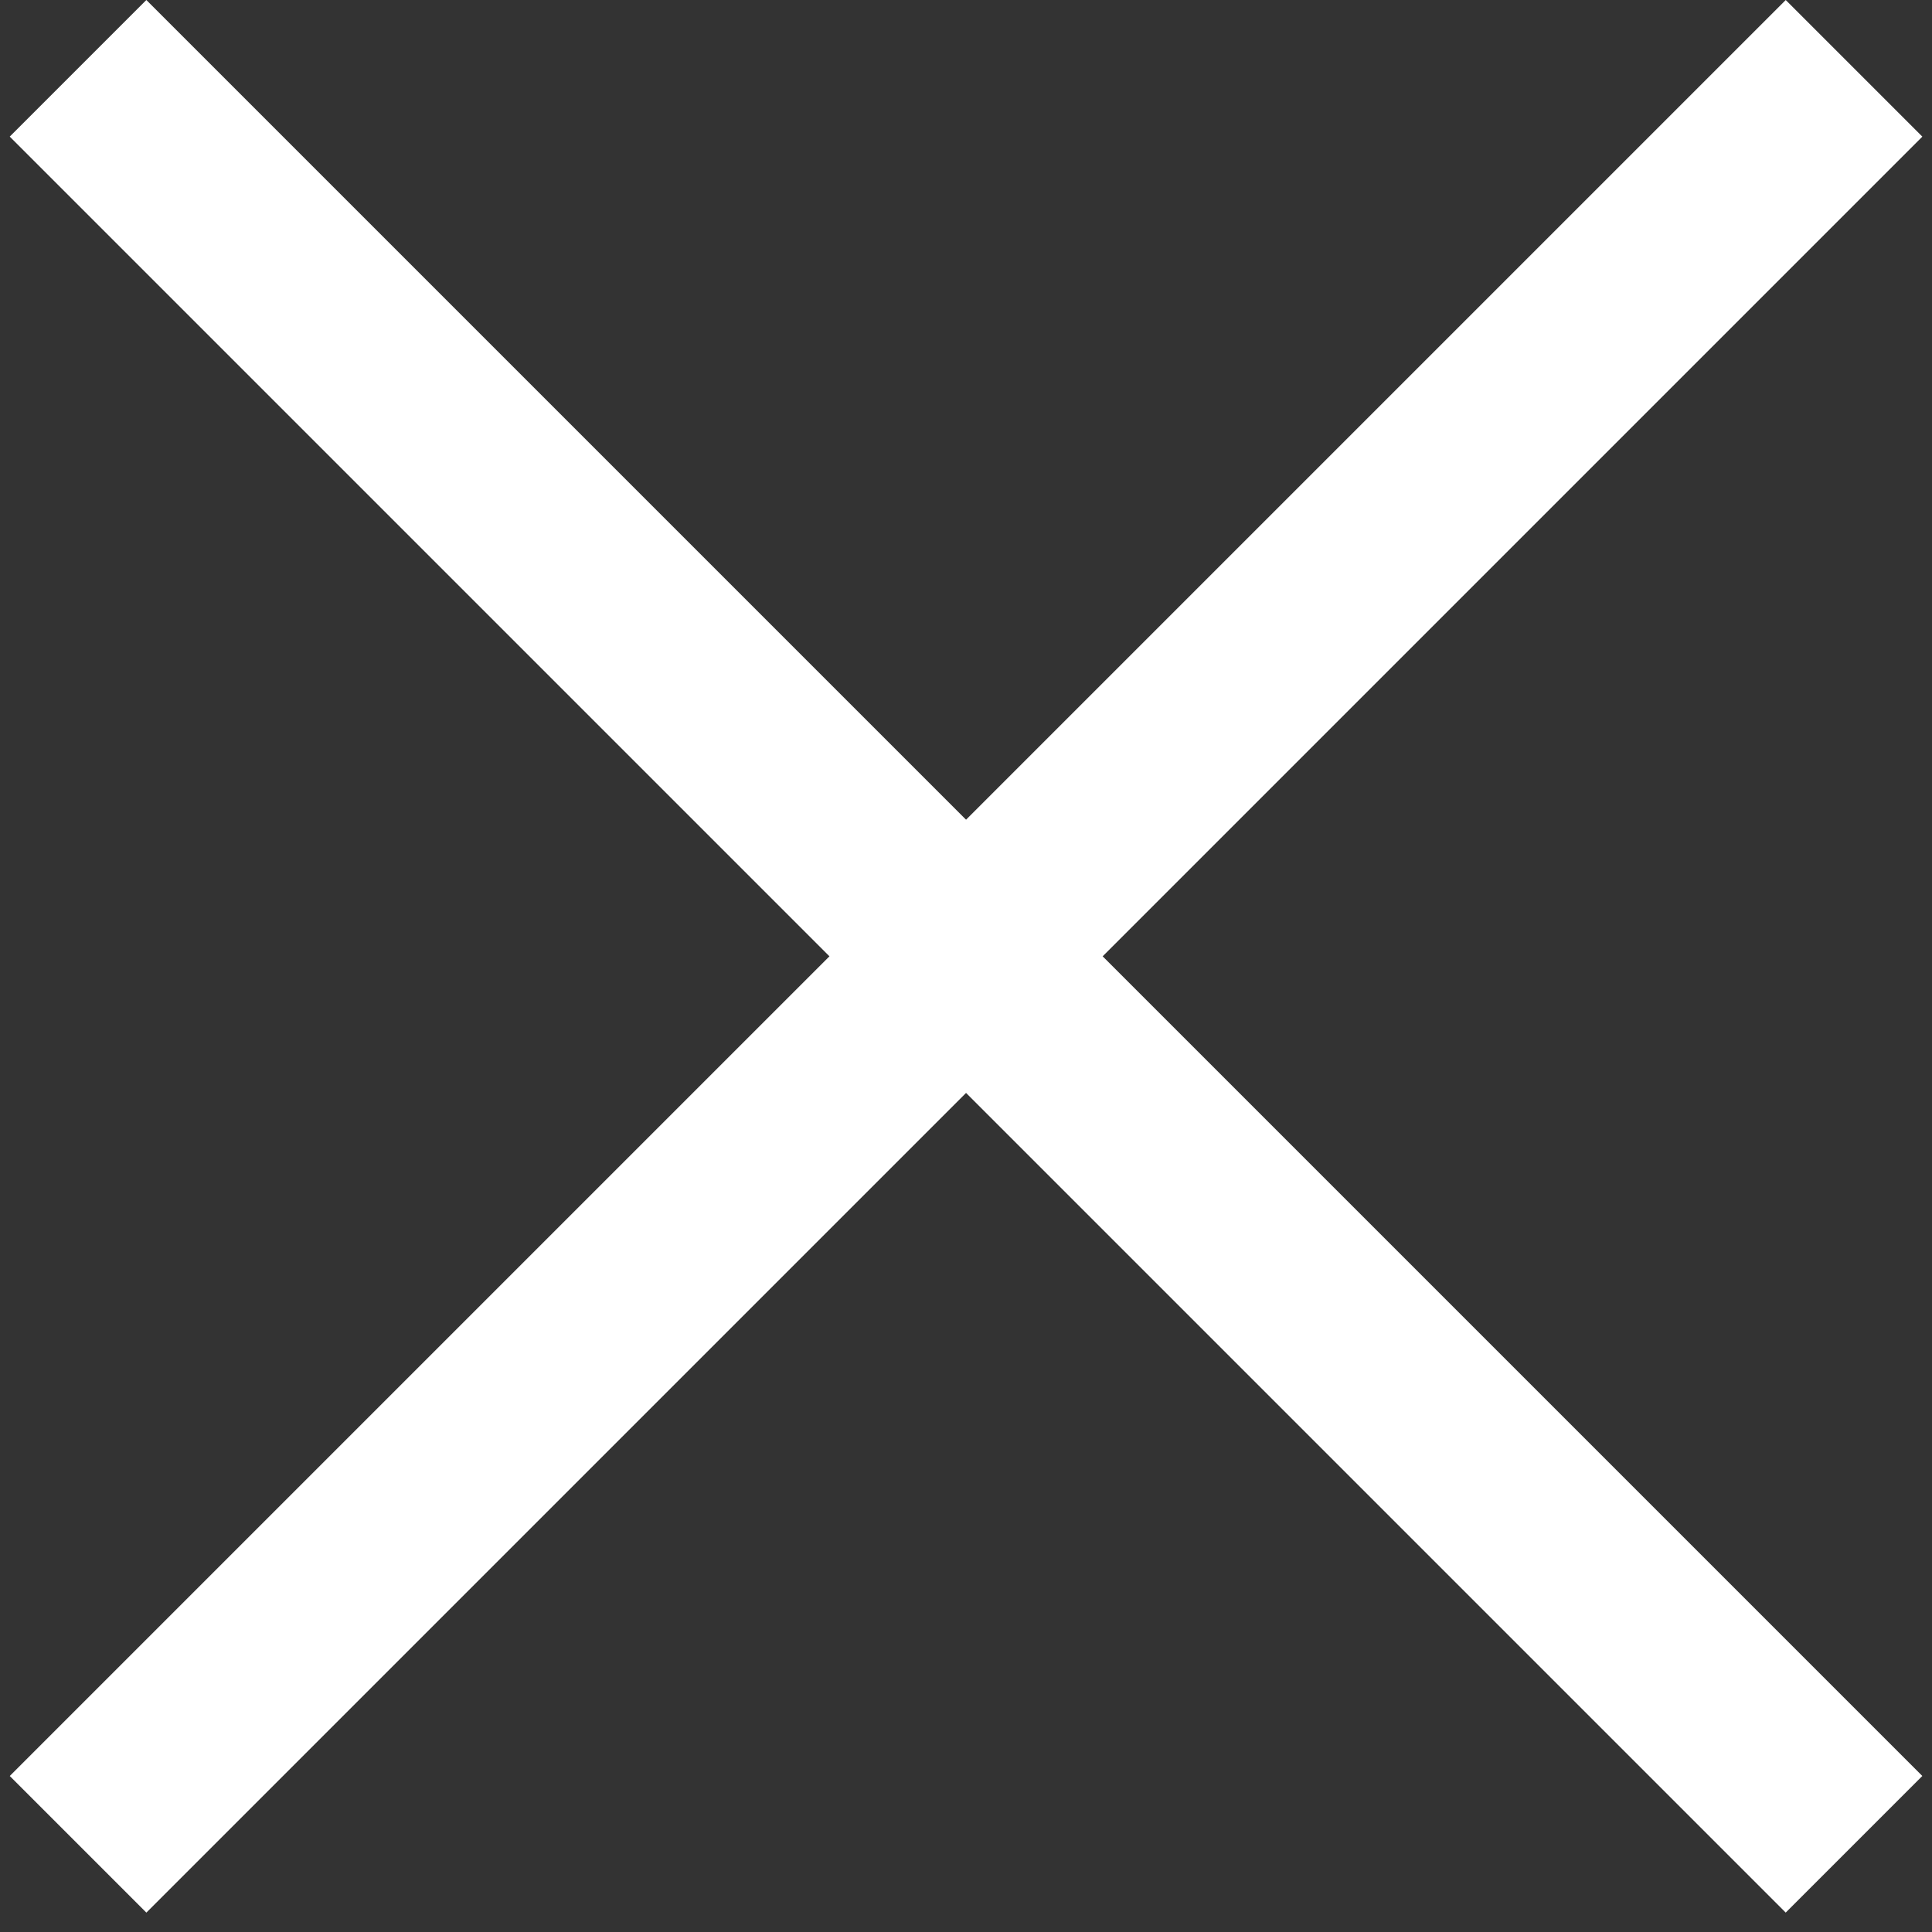 <svg width="20" height="20" viewBox="0 0 20 20" fill="none" xmlns="http://www.w3.org/2000/svg">
<rect x="0" y="0" width="20" height="20" fill="#333333" stroke="none"/>
<rect x="1.515" width="26" height="2" transform="rotate(45 1.515 0)" fill="white"/>
<rect x="0.101" y="18.385" width="26" height="2" transform="rotate(-45 0.101 18.385)" fill="white"/>
</svg>